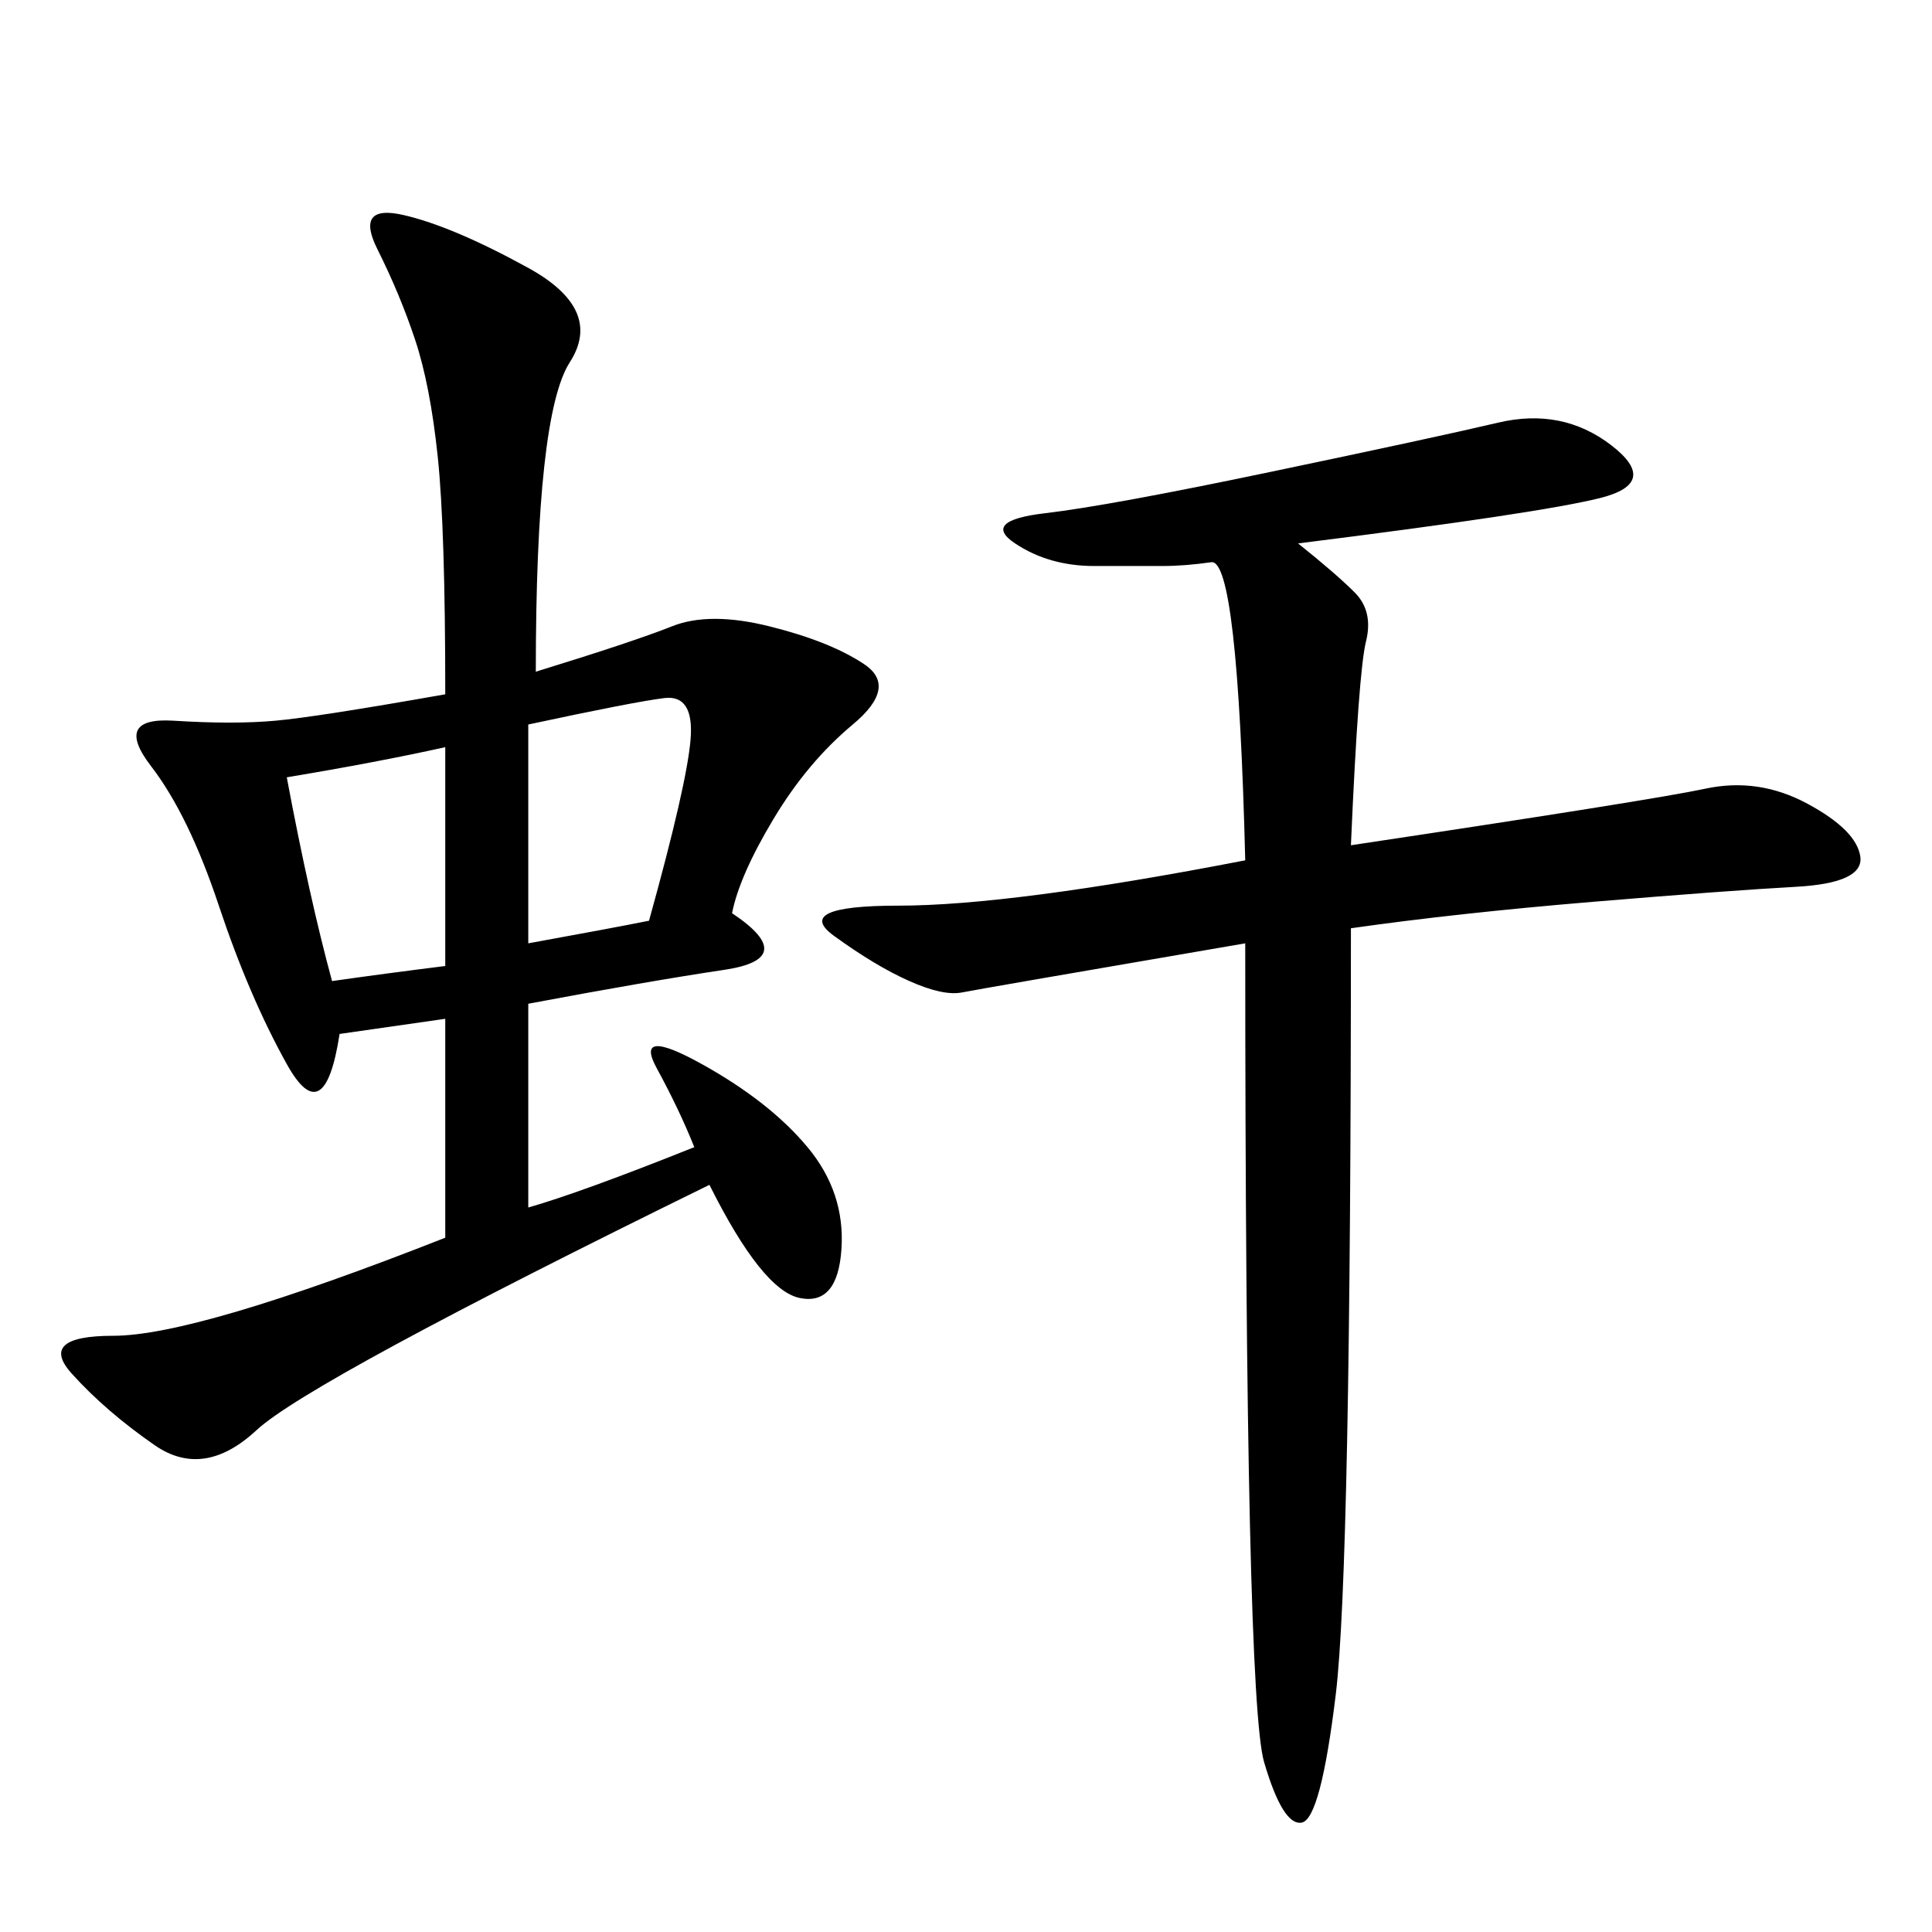 <svg xmlns="http://www.w3.org/2000/svg" xmlns:xlink="http://www.w3.org/1999/xlink" width="300" height="300"><path d="M83.20 104.30Q98.44 99.61 104.30 97.27Q110.16 94.92 119.53 97.27Q128.91 99.61 134.18 103.13Q139.45 106.64 132.42 112.50Q125.39 118.36 120.12 127.15Q114.84 135.94 113.67 141.80L113.67 141.80Q124.22 148.83 112.50 150.59Q100.78 152.34 82.03 155.86L82.03 155.86L82.03 187.50Q90.23 185.16 107.81 178.13L107.81 178.13Q105.47 172.27 101.95 165.82Q98.44 159.38 108.98 165.23Q119.53 171.09 125.39 178.13Q131.25 185.16 130.66 193.95Q130.08 202.73 124.22 201.56Q118.36 200.39 110.16 183.98L110.16 183.98Q48.05 214.45 39.84 222.07Q31.64 229.69 24.02 224.41Q16.41 219.14 11.13 213.28Q5.86 207.42 17.58 207.42L17.58 207.42Q30.47 207.42 69.14 192.19L69.14 192.19L69.14 158.20L52.73 160.55Q50.39 175.78 44.53 165.23Q38.67 154.69 33.98 140.63Q29.30 126.56 23.44 118.95Q17.58 111.33 26.95 111.91Q36.33 112.50 42.77 111.91Q49.22 111.33 69.14 107.81L69.14 107.81Q69.14 82.03 67.97 70.90Q66.80 59.77 64.45 52.73Q62.11 45.70 58.59 38.67Q55.08 31.64 62.70 33.40Q70.31 35.16 82.03 41.60Q93.75 48.05 88.48 56.25Q83.20 64.45 83.20 104.30L83.20 104.30ZM201.56 84.38Q207.42 89.06 210.35 91.99Q213.28 94.92 212.11 99.61Q210.94 104.30 209.77 131.25L209.77 131.25Q256.64 124.22 264.84 122.46Q273.05 120.70 280.66 124.80Q288.28 128.91 288.87 133.01Q289.45 137.11 278.91 137.70Q268.36 138.28 247.27 140.04Q226.17 141.80 209.77 144.14L209.77 144.14Q209.77 243.75 207.42 263.09Q205.08 282.42 202.15 283.01Q199.22 283.59 196.29 273.63Q193.36 263.67 193.36 146.48L193.36 146.48Q152.34 153.52 149.41 154.10Q146.48 154.69 141.21 152.34Q135.94 150 129.49 145.31Q123.05 140.63 139.45 140.63L139.45 140.63Q157.03 140.63 193.36 133.59L193.36 133.59Q192.19 86.72 188.09 87.30Q183.98 87.89 180.47 87.89L180.47 87.89L169.92 87.89Q162.89 87.89 157.62 84.38Q152.34 80.86 162.30 79.69Q172.27 78.52 197.46 73.24Q222.66 67.97 232.62 65.63Q242.58 63.28 250.20 69.14Q257.81 75 248.44 77.34Q239.06 79.69 201.56 84.38L201.56 84.38ZM82.03 146.48Q94.92 144.14 100.78 142.97L100.78 142.97Q106.64 121.88 107.23 114.84Q107.81 107.81 103.13 108.40Q98.44 108.98 82.03 112.50L82.03 112.50L82.03 146.48ZM44.53 120.70Q48.05 139.45 51.56 152.34L51.56 152.34Q59.77 151.17 69.14 150L69.14 150L69.14 116.02Q58.59 118.36 44.53 120.70L44.53 120.70Z"/></svg>
